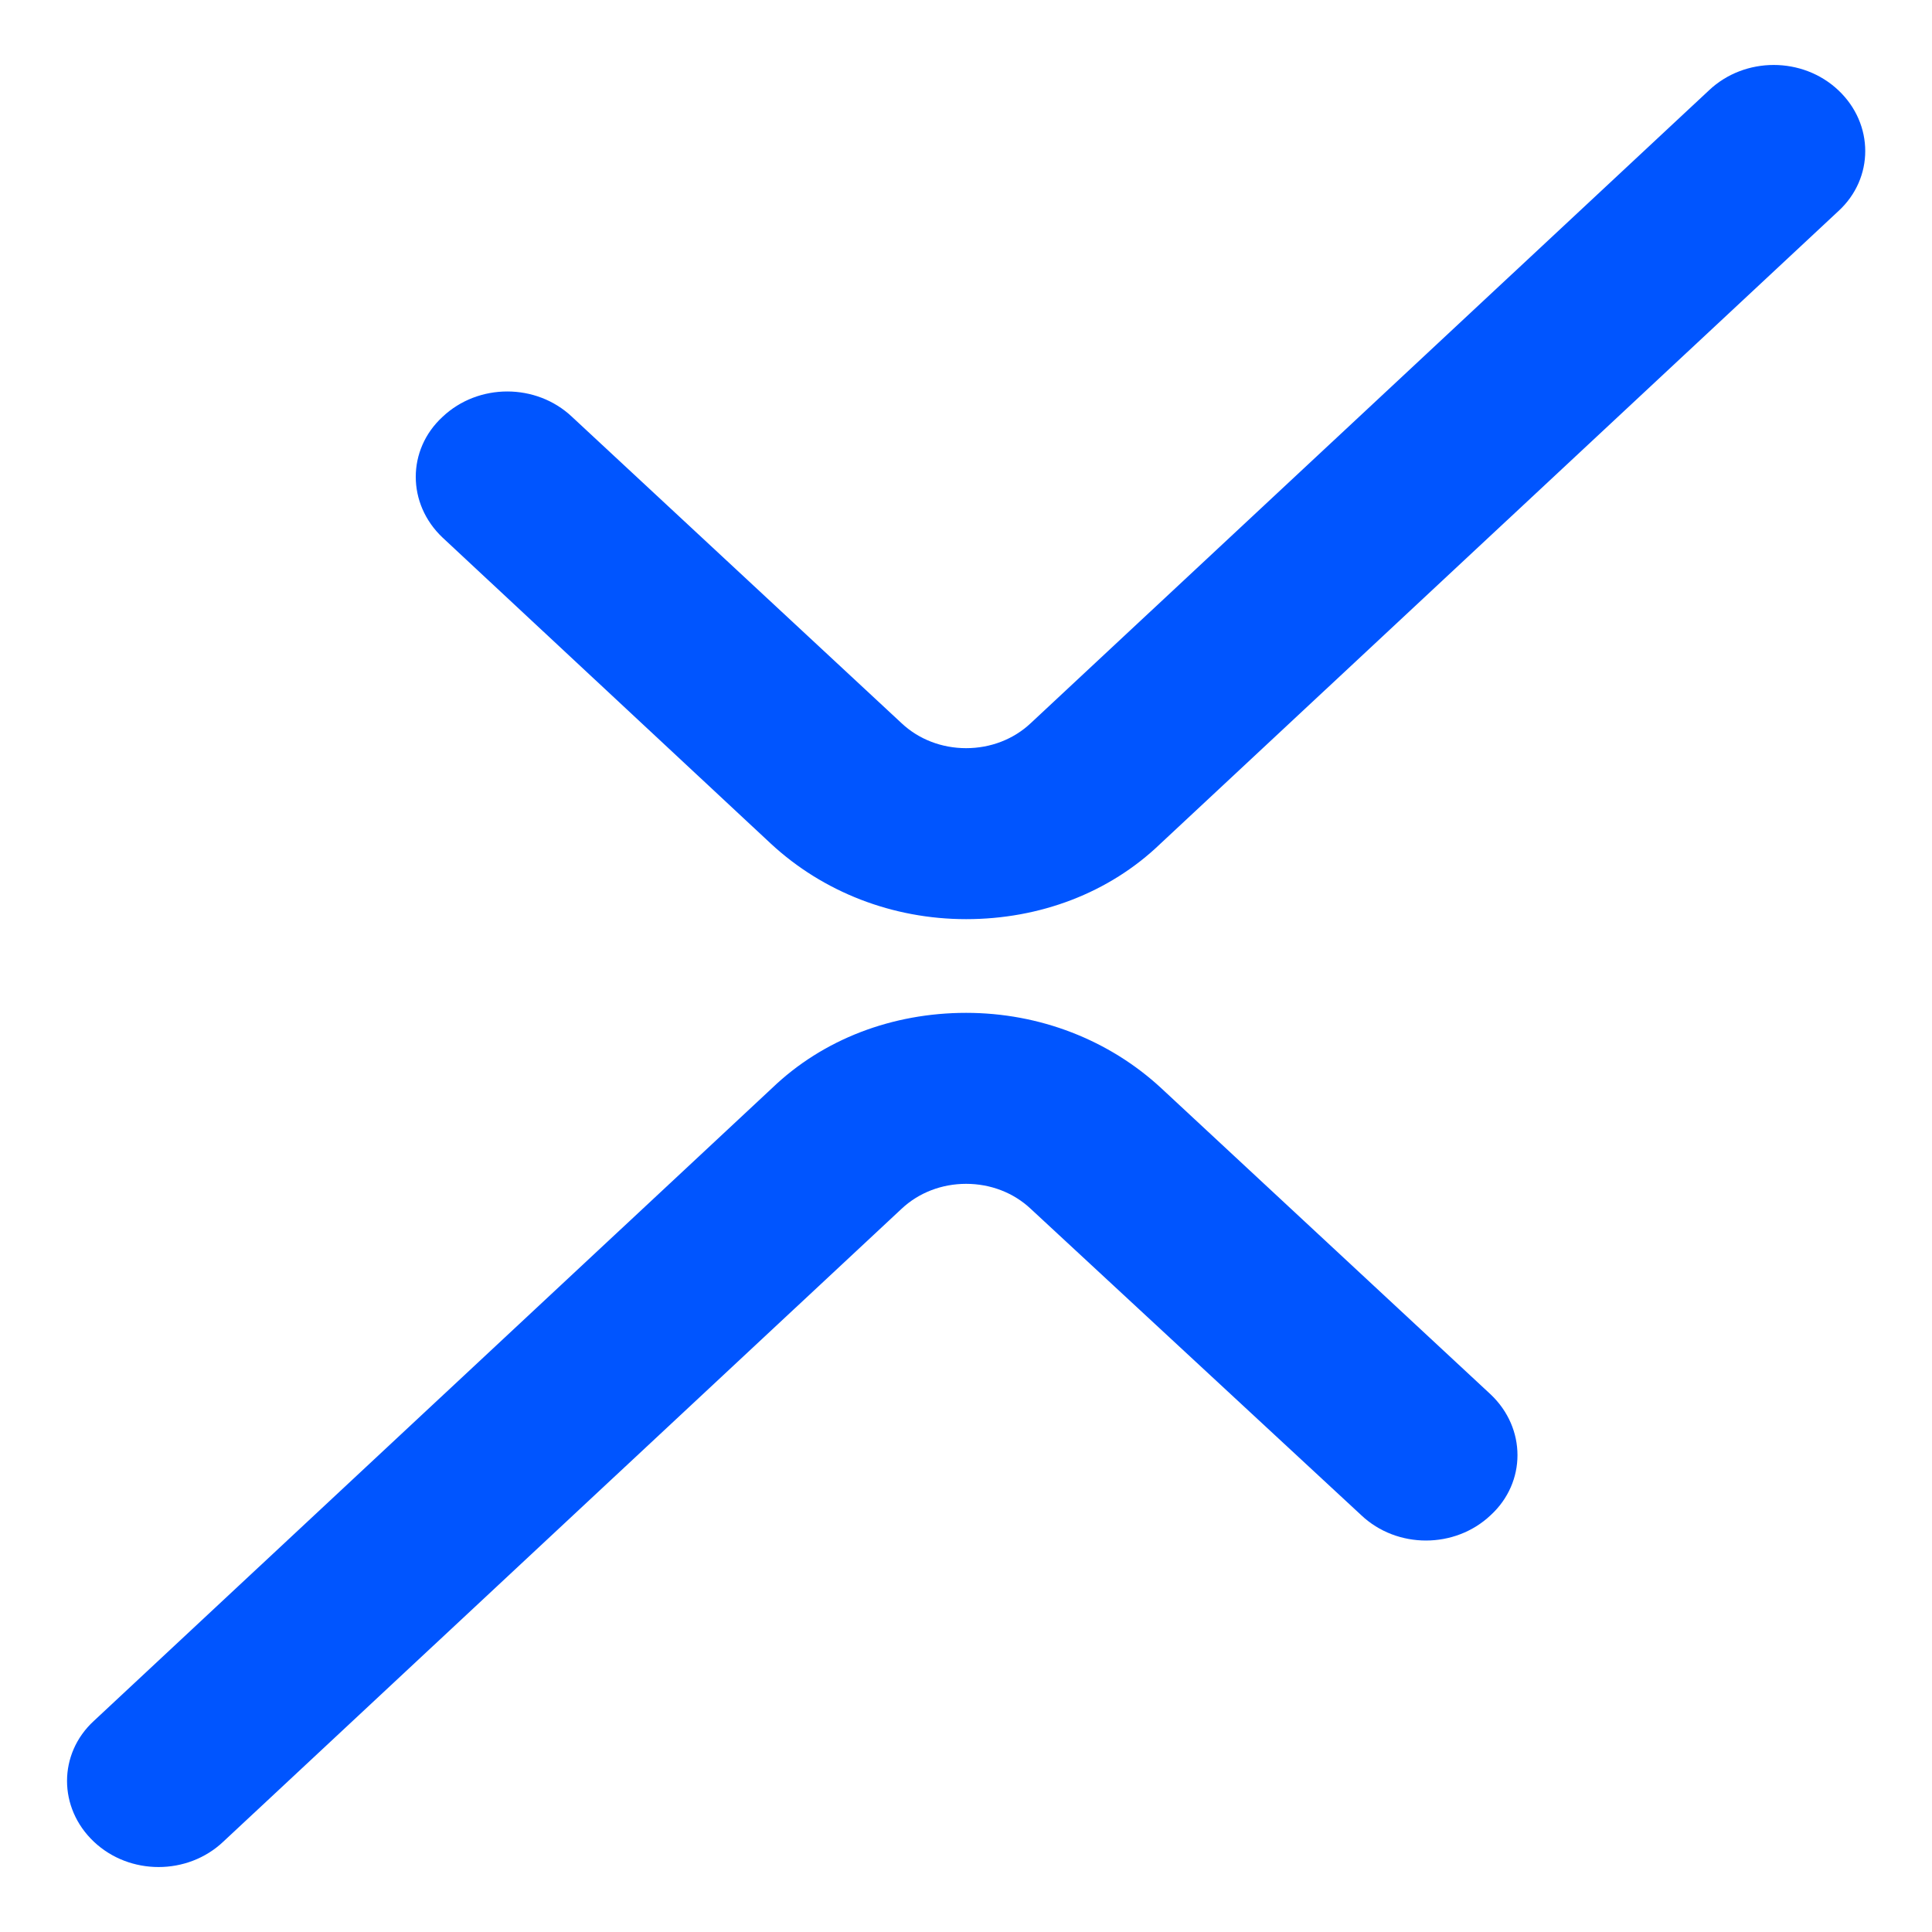 <?xml version="1.0" encoding="utf-8"?>
<!-- Generator: Adobe Illustrator 24.0.1, SVG Export Plug-In . SVG Version: 6.00 Build 0)  -->
<svg version="1.1" id="图层_1" xmlns="http://www.w3.org/2000/svg" xmlns:xlink="http://www.w3.org/1999/xlink" x="0px" y="0px"
	 viewBox="0 0 200 200" style="enable-background:new 0 0 200 200;" xml:space="preserve">
<style type="text/css">
	.st0{fill-rule:evenodd;clip-rule:evenodd;fill:#0055FF;}
</style>
<g id="广告图_x2B_logo">
	<g id="logo" transform="translate(-1631.686, -60.85)">
		<g id="logosvg" transform="translate(1631, 60)">
			<path id="Fill-1" class="st0" d="M100.7,96c-7.6,0-14.8-2.8-20.2-7.8L46.5,56.5c-3.7-3.5-3.7-9.1,0-12.5c3.7-3.5,9.7-3.5,13.4,0
				l34.1,31.7c1.8,1.7,4.2,2.6,6.7,2.6c2.5,0,4.9-0.9,6.7-2.6l70.2-65.5c3.7-3.5,9.7-3.5,13.4,0c3.7,3.5,3.7,9.1,0,12.5l-70.2,65.5
				C115.5,93.3,108.3,96,100.7,96"/>
			<path id="Fill-3" class="st0" d="M100.7,105.7c7.6,0,14.8,2.8,20.2,7.8l34.1,31.7c3.7,3.5,3.7,9.1,0,12.5
				c-3.7,3.5-9.7,3.5-13.4,0L107.4,126c-1.8-1.7-4.2-2.6-6.7-2.6c-2.5,0-4.9,0.9-6.7,2.6l-70.2,65.5c-3.7,3.5-9.7,3.5-13.4,0
				s-3.7-9.1,0-12.5l70.2-65.5C85.9,108.4,93.1,105.7,100.7,105.7"/>
		</g>
	</g>
</g>
</svg>
